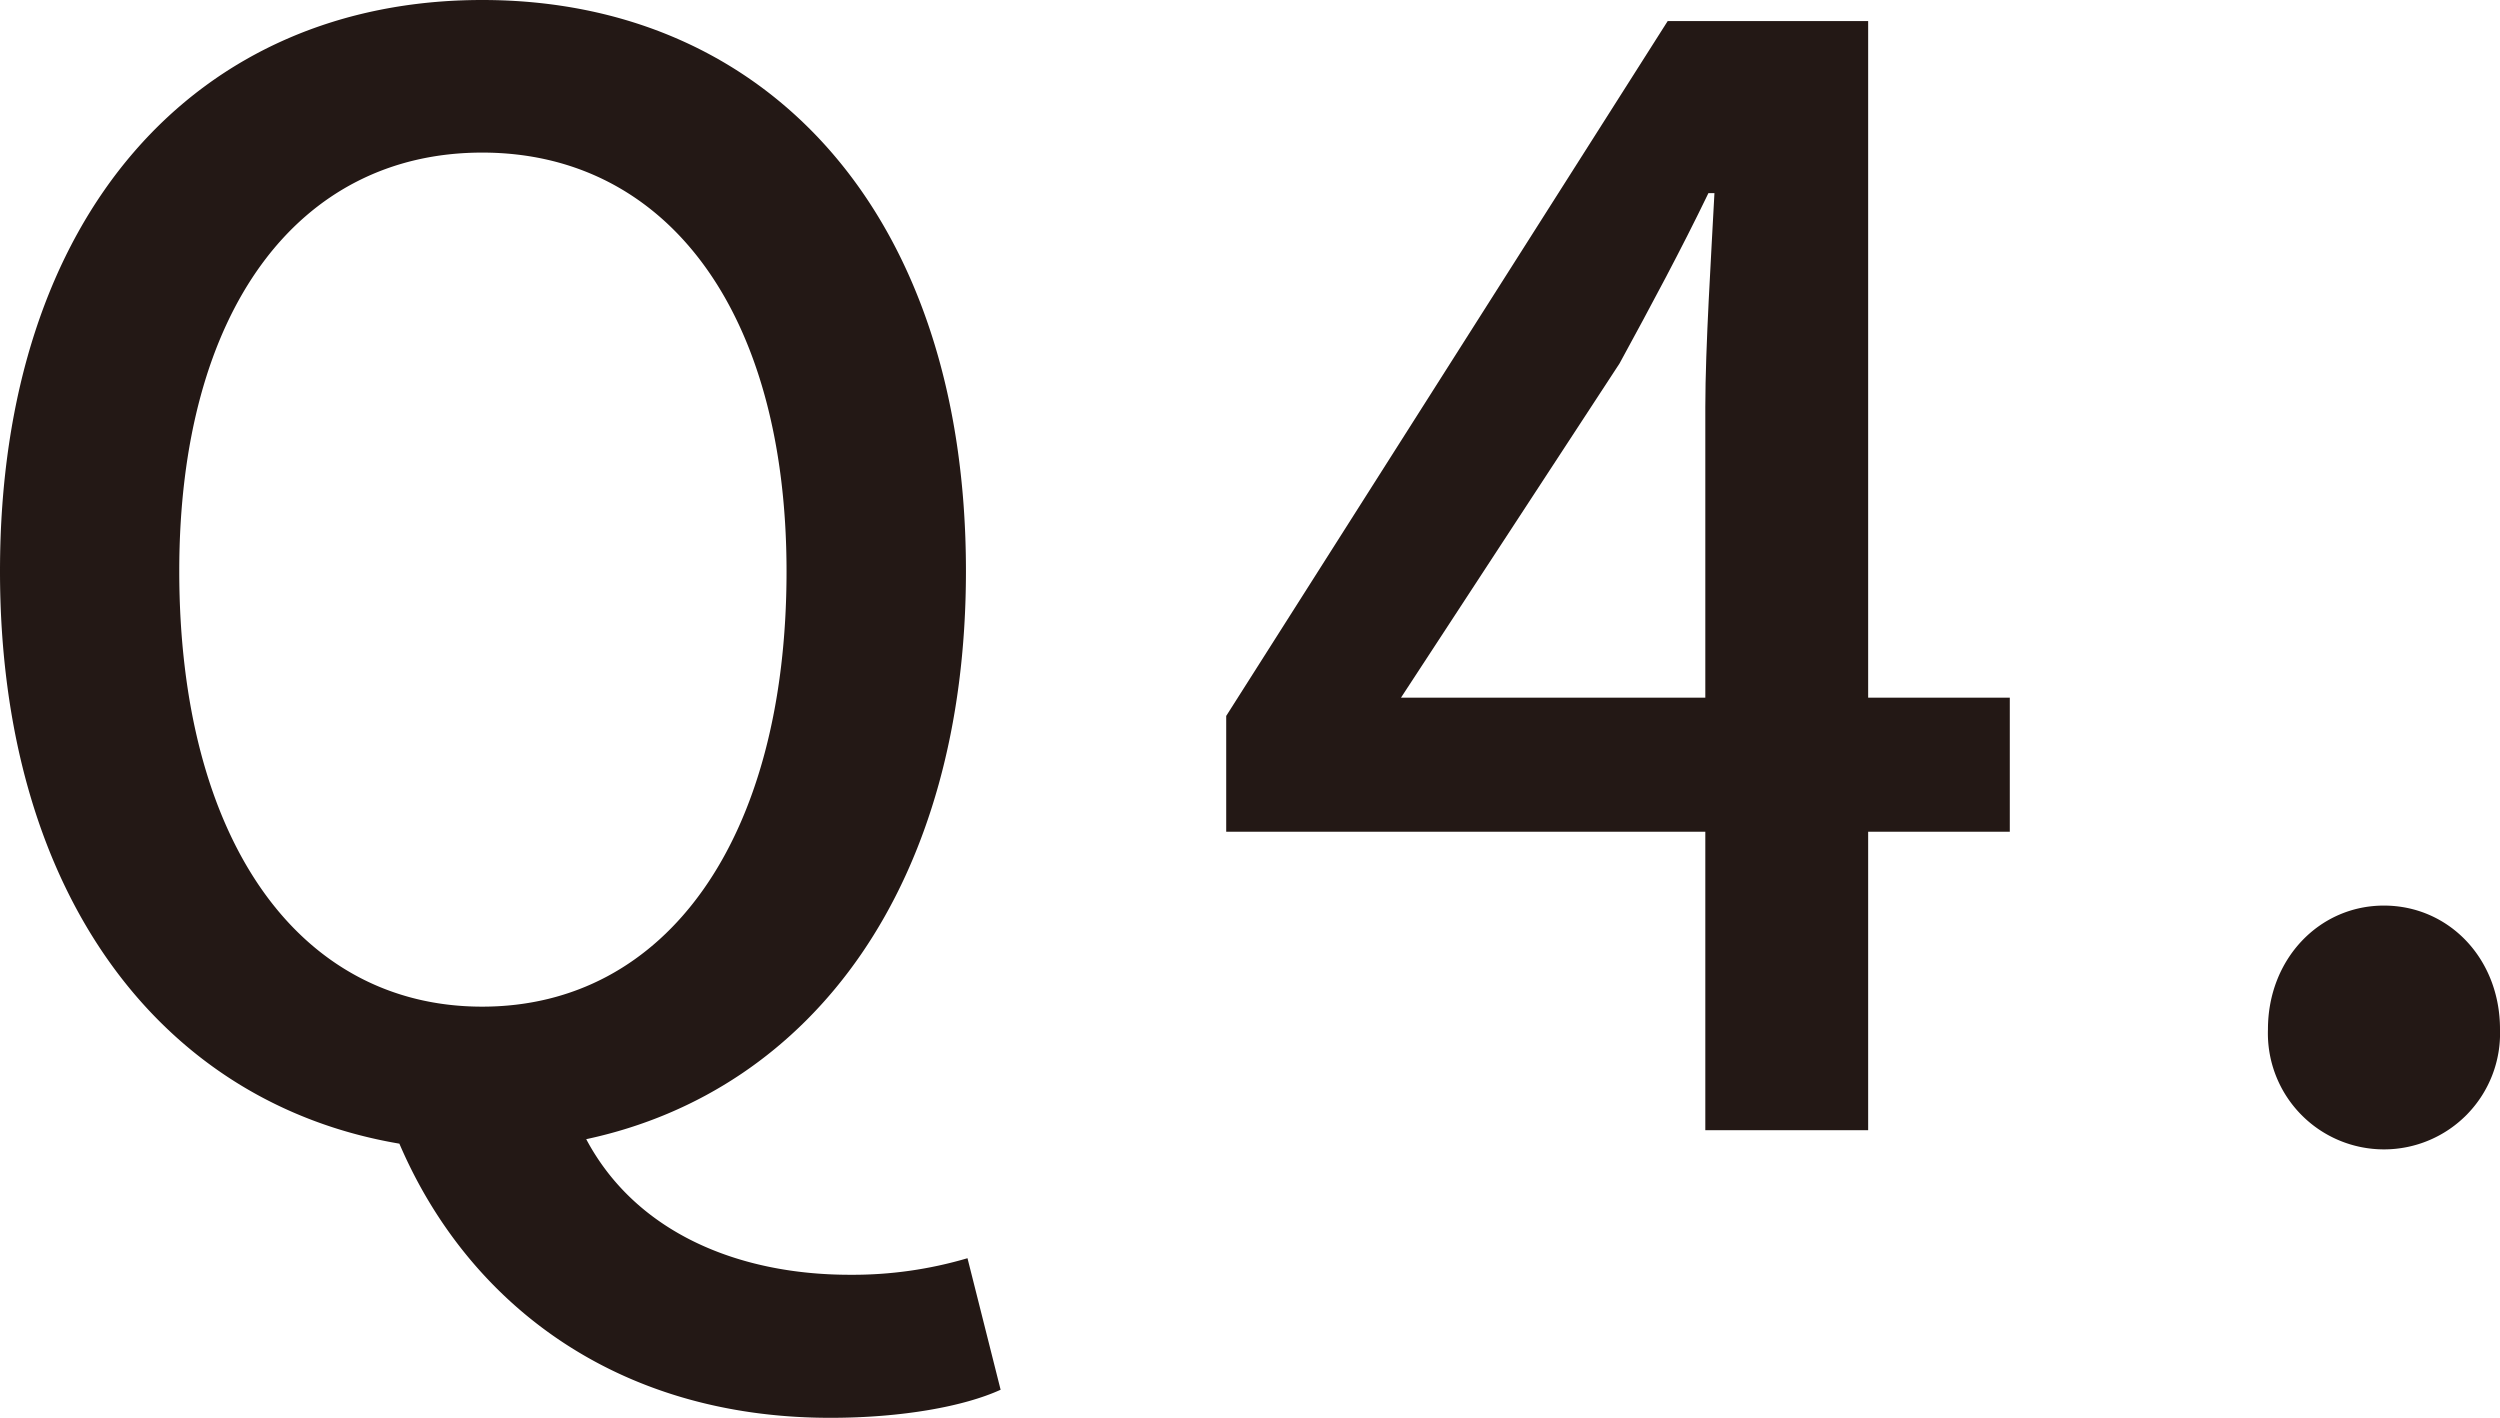 <svg xmlns="http://www.w3.org/2000/svg" viewBox="0 0 178.09 101.01"><defs><style>.cls-1{fill:#231815;}</style></defs><g id="レイヤー_2" data-name="レイヤー 2"><g id="レイヤー_1-2" data-name="レイヤー 1"><path class="cls-1" d="M71.28,99c-2.58,1.18-7,2-12.13,2-15.35,0-25.87-8.26-30.7-19.53C11.38,78.58,0,63.55,0,40.68,0,15.24,14.06,0,34.35,0S68.81,15.24,68.81,40.68c0,22.22-10.84,37-27.05,40.47,3.54,6.66,10.84,9.66,18.78,9.66a28.83,28.83,0,0,0,8.38-1.18ZM34.35,71.71c13.1,0,21.68-11.92,21.68-31,0-18.57-8.58-29.84-21.68-29.84S12.77,22.11,12.77,40.68C12.77,59.79,21.25,71.71,34.35,71.71Z"/><path class="cls-1" d="M143.17,59.25H133.08V80.51h-11.6V59.25H87.35V51L118.8,1.5h14.28V49.7h10.09ZM121.48,49.7V29c0-4.29.43-10.95.65-15.24h-.43c-1.93,4-4.08,8-6.33,12.13L99.8,49.7Z"/><path class="cls-1" d="M161.56,73.32c0-5,3.65-8.81,8.26-8.81s8.27,3.76,8.27,8.81a8.27,8.27,0,1,1-16.53,0Z"/></g></g></svg>